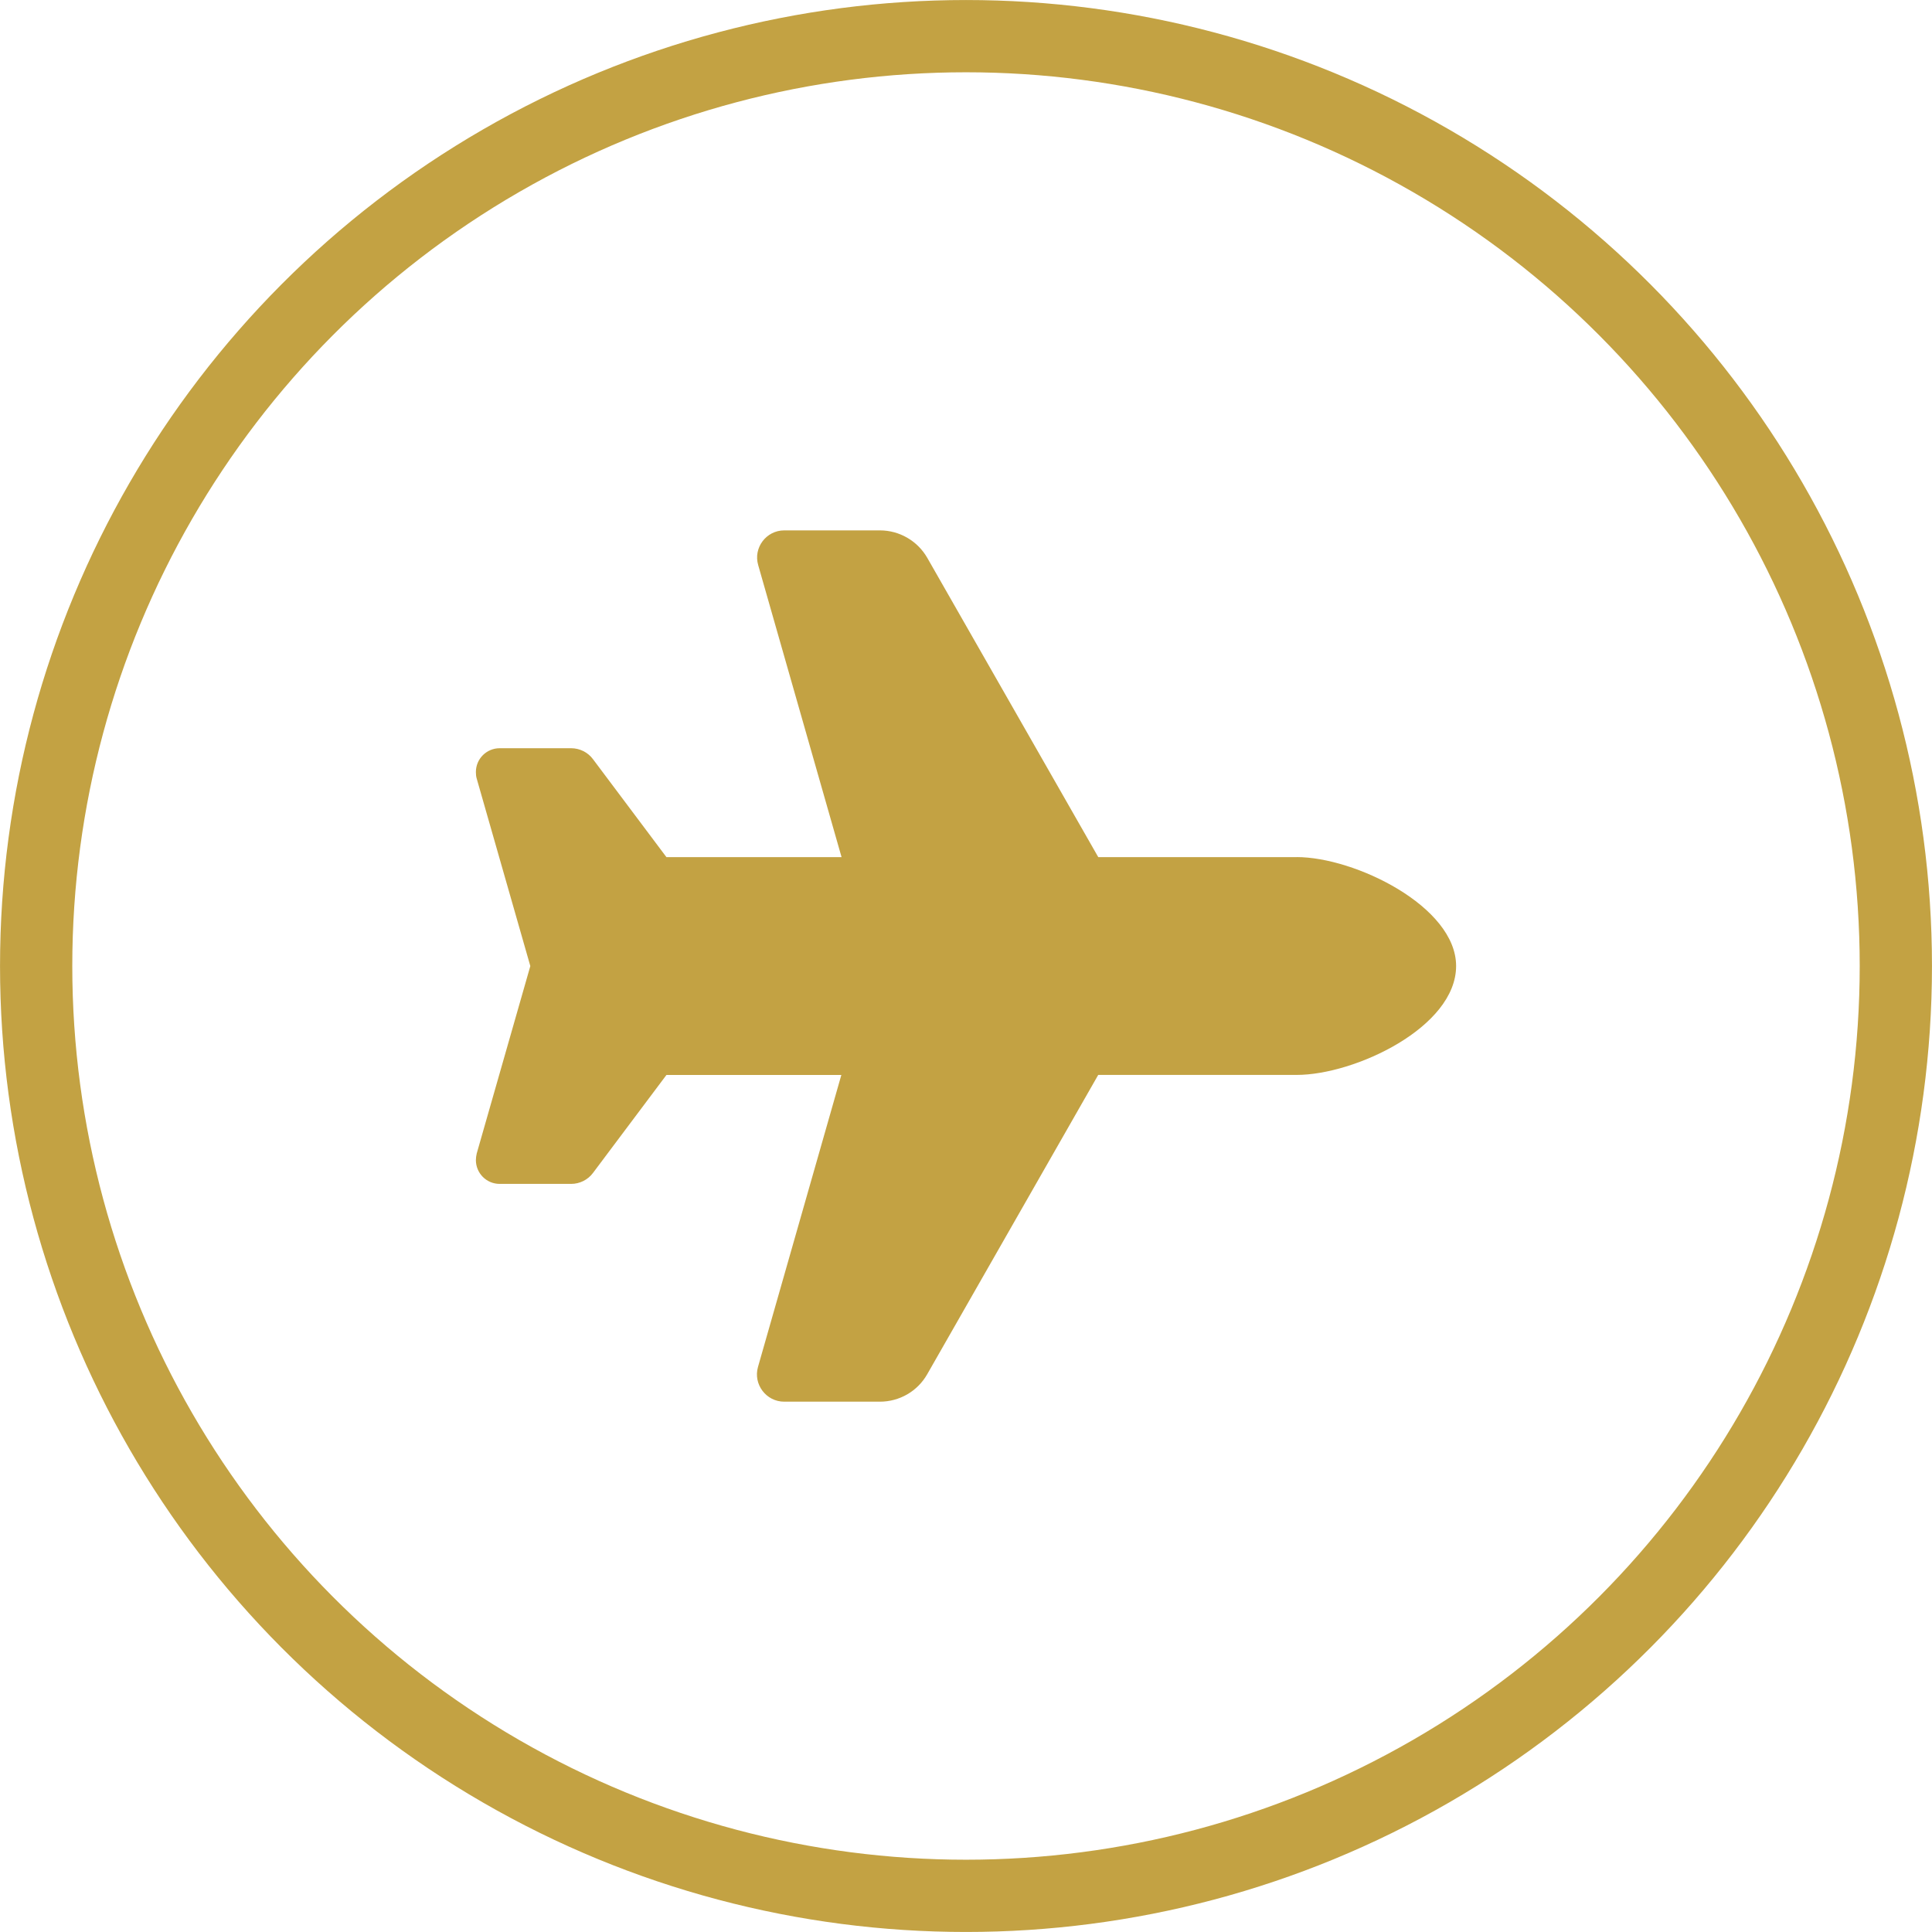 <svg xmlns="http://www.w3.org/2000/svg" xmlns:xlink="http://www.w3.org/1999/xlink" xmlns:xodm="http://www.corel.com/coreldraw/odm/2003" xml:space="preserve" width="17.378mm" height="17.378mm" style="shape-rendering:geometricPrecision; text-rendering:geometricPrecision; image-rendering:optimizeQuality; fill-rule:evenodd; clip-rule:evenodd" viewBox="0 0 342.52 342.52"> <defs>  <style type="text/css">   <![CDATA[    .str0 {stroke:#C3A243;stroke-width:12.81;stroke-miterlimit:22.926}    .fil0 {fill:none}    .fil1 {fill:#C3A243}   ]]>  </style> </defs> <g id="Layer_x0020_1">    <g id="_105553234638656">   <circle class="fil0 str0" cx="171.26" cy="171.26" r="164.85"></circle>   <path id="plane.svg" class="fil1" d="M229.88 151.95c10.32,0 28.27,8.75 28.27,19.31 0,10.86 -17.95,19.31 -28.27,19.31l-35.18 0 -30.32 53.07c-1.72,3.02 -4.92,4.86 -8.39,4.86l-16.96 0c-3.2,0 -5.52,-3.08 -4.65,-6.15l14.78 -51.77 -31.01 0 -13.03 17.38c-0.9,1.21 -2.35,1.93 -3.86,1.93l-12.67 0c-2.35,0 -4.22,-1.9 -4.22,-4.22 0,-0.39 0.06,-0.78 0.15,-1.18l9.5 -33.22 -9.5 -33.22c-0.12,-0.39 -0.15,-0.78 -0.15,-1.18 0,-2.35 1.9,-4.22 4.22,-4.22l12.67 0c1.51,0 2.96,0.72 3.86,1.93l13.03 17.38 31.05 0 -14.78 -51.77c-0.9,-3.08 1.42,-6.16 4.62,-6.16l16.96 0c3.47,0 6.67,1.87 8.39,4.86l30.32 53.07 35.18 0z"></path>  </g> </g></svg>